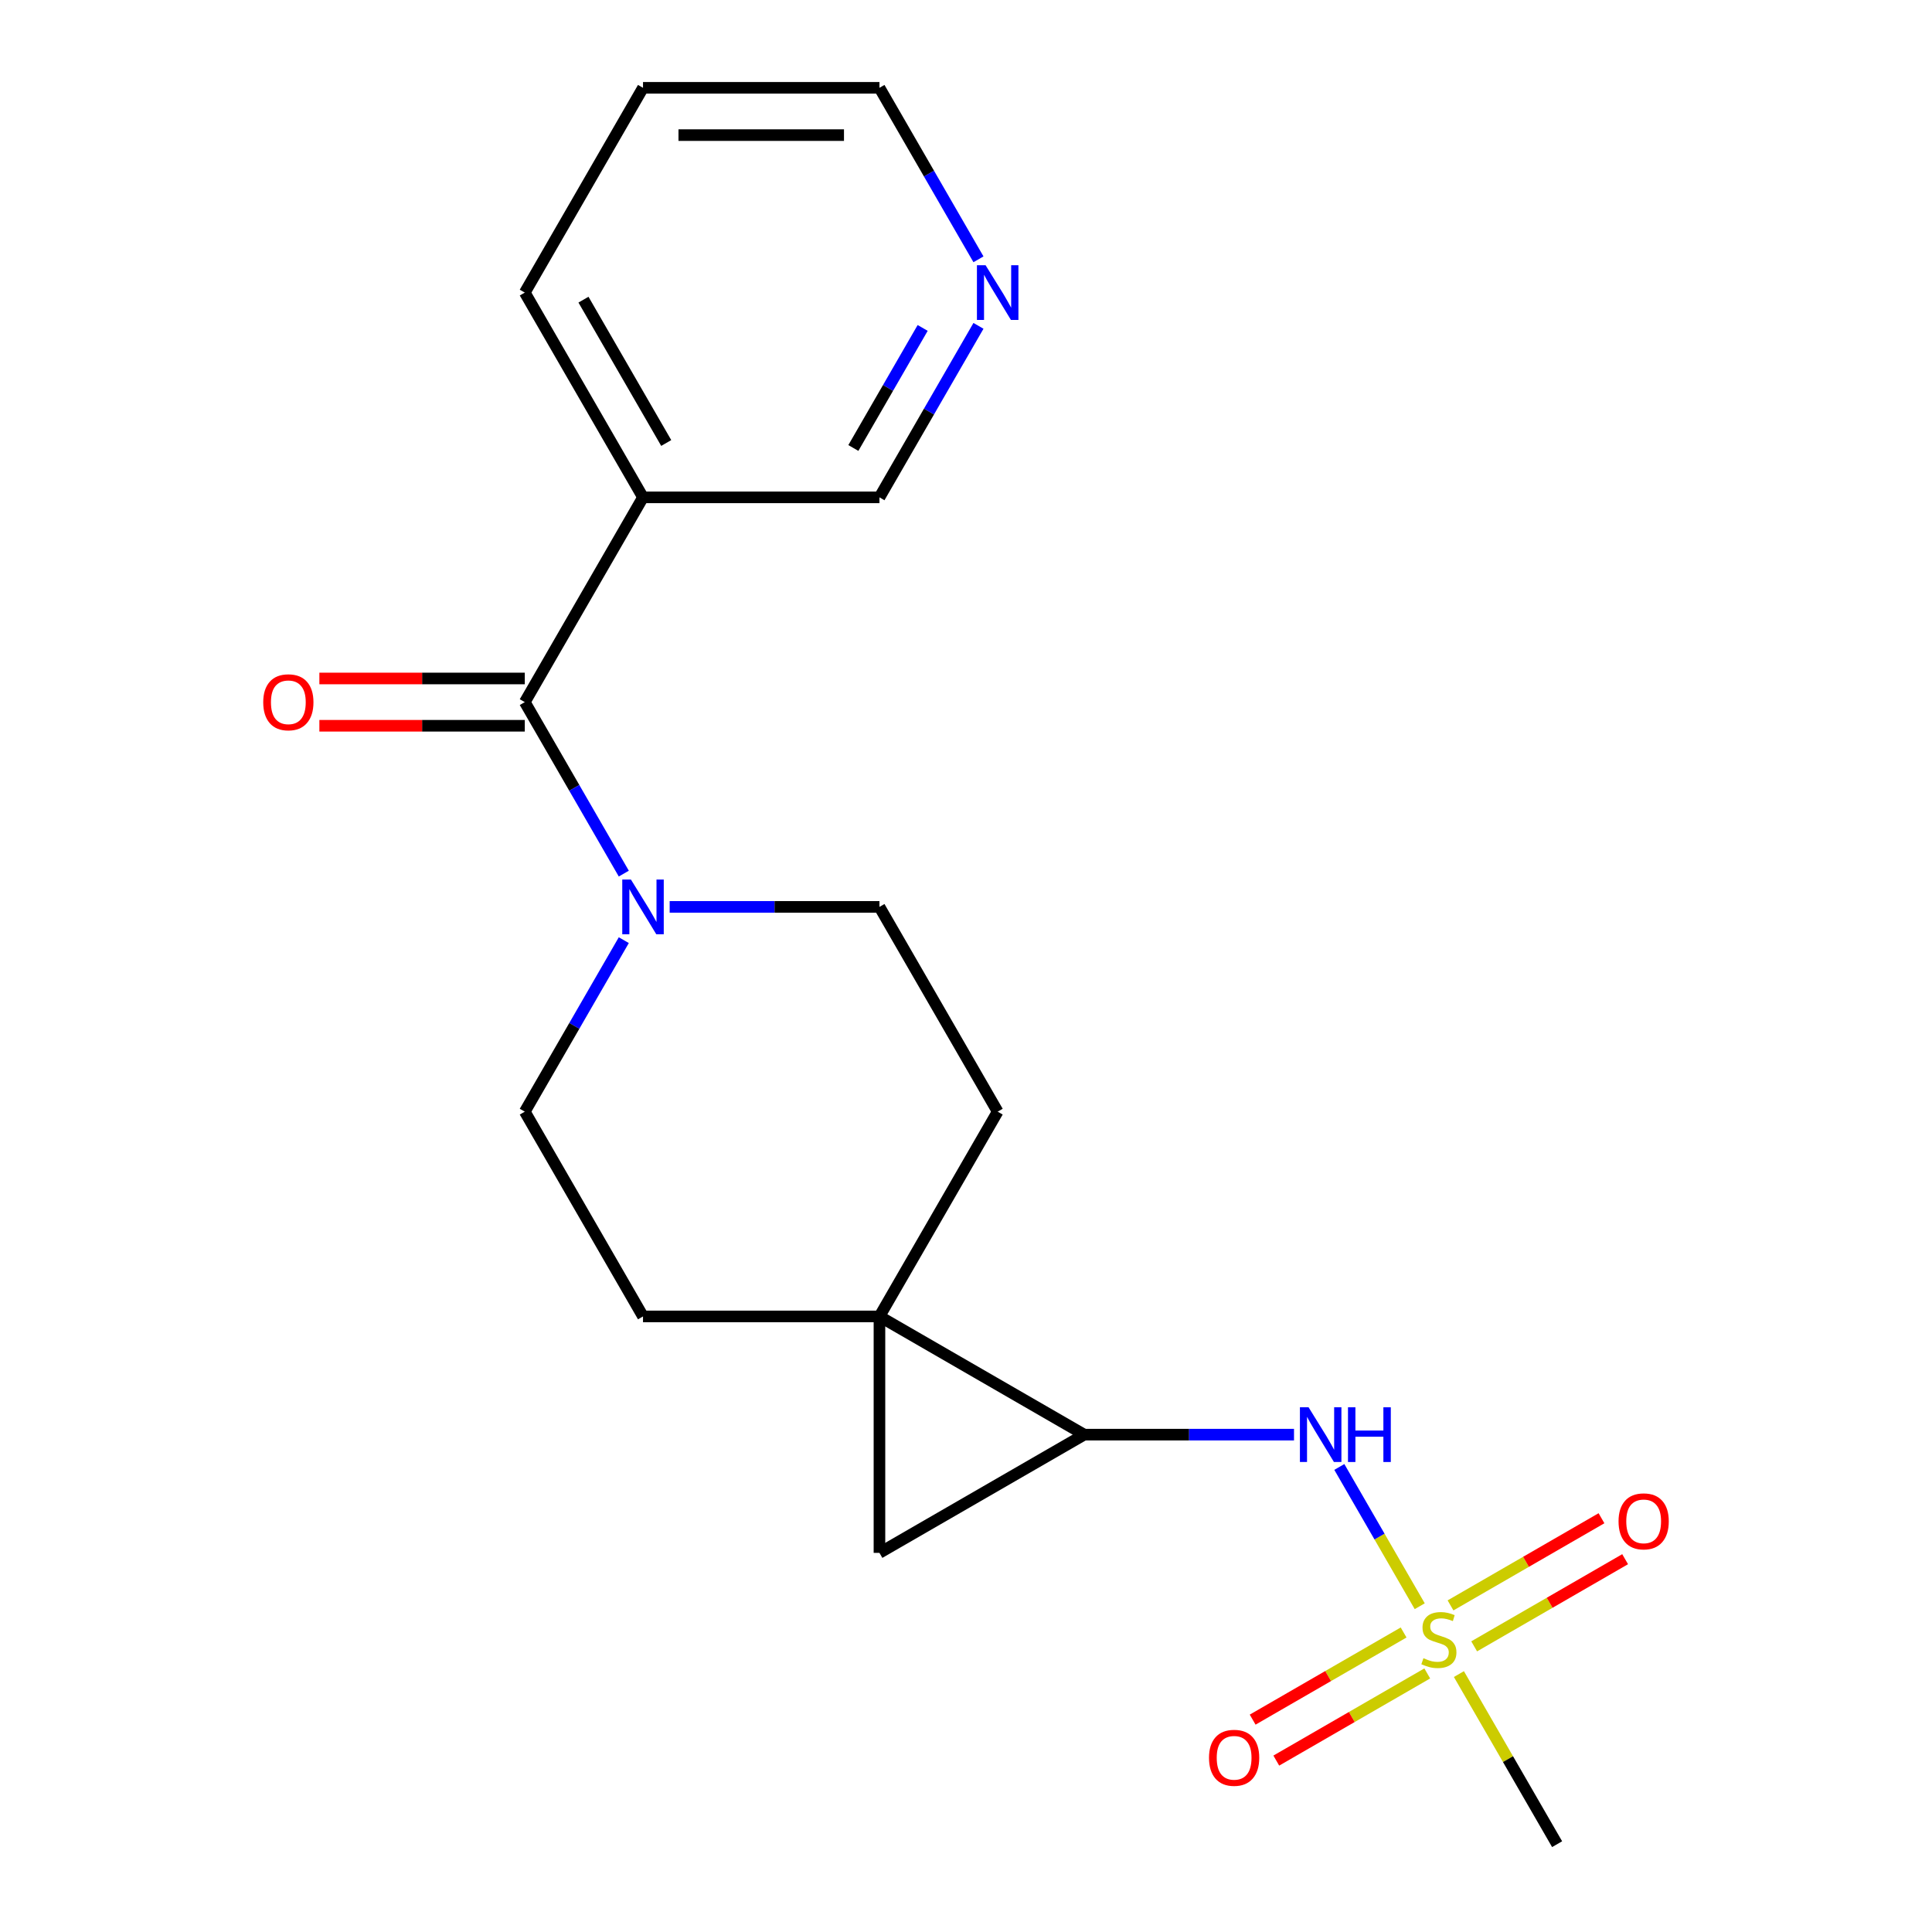 <?xml version='1.0' encoding='iso-8859-1'?>
<svg version='1.1' baseProfile='full'
              xmlns='http://www.w3.org/2000/svg'
                      xmlns:rdkit='http://www.rdkit.org/xml'
                      xmlns:xlink='http://www.w3.org/1999/xlink'
                  xml:space='preserve'
width='1000px' height='1000px' viewBox='0 0 1000 1000'>
<!-- END OF HEADER -->
<rect style='opacity:1.0;fill:#FFFFFF;stroke:none' width='1000' height='1000' x='0' y='0'> </rect>
<path class='bond-5' d='M 734.849,831.378 L 714.04,795.336' style='fill:none;fill-rule:evenodd;stroke:#CCCC00;stroke-width:6px;stroke-linecap:butt;stroke-linejoin:miter;stroke-opacity:1' />
<path class='bond-5' d='M 714.04,795.336 L 693.231,759.294' style='fill:none;fill-rule:evenodd;stroke:#0000FF;stroke-width:6px;stroke-linecap:butt;stroke-linejoin:miter;stroke-opacity:1' />
<path class='bond-7' d='M 726.509,844.968 L 687.439,867.525' style='fill:none;fill-rule:evenodd;stroke:#CCCC00;stroke-width:6px;stroke-linecap:butt;stroke-linejoin:miter;stroke-opacity:1' />
<path class='bond-7' d='M 687.439,867.525 L 648.37,890.081' style='fill:none;fill-rule:evenodd;stroke:#FF0000;stroke-width:6px;stroke-linecap:butt;stroke-linejoin:miter;stroke-opacity:1' />
<path class='bond-7' d='M 738.747,866.166 L 699.678,888.722' style='fill:none;fill-rule:evenodd;stroke:#CCCC00;stroke-width:6px;stroke-linecap:butt;stroke-linejoin:miter;stroke-opacity:1' />
<path class='bond-7' d='M 699.678,888.722 L 660.608,911.279' style='fill:none;fill-rule:evenodd;stroke:#FF0000;stroke-width:6px;stroke-linecap:butt;stroke-linejoin:miter;stroke-opacity:1' />
<path class='bond-8' d='M 763.026,852.148 L 802.095,829.591' style='fill:none;fill-rule:evenodd;stroke:#CCCC00;stroke-width:6px;stroke-linecap:butt;stroke-linejoin:miter;stroke-opacity:1' />
<path class='bond-8' d='M 802.095,829.591 L 841.165,807.035' style='fill:none;fill-rule:evenodd;stroke:#FF0000;stroke-width:6px;stroke-linecap:butt;stroke-linejoin:miter;stroke-opacity:1' />
<path class='bond-8' d='M 750.788,830.951 L 789.857,808.394' style='fill:none;fill-rule:evenodd;stroke:#CCCC00;stroke-width:6px;stroke-linecap:butt;stroke-linejoin:miter;stroke-opacity:1' />
<path class='bond-8' d='M 789.857,808.394 L 828.926,785.837' style='fill:none;fill-rule:evenodd;stroke:#FF0000;stroke-width:6px;stroke-linecap:butt;stroke-linejoin:miter;stroke-opacity:1' />
<path class='bond-15' d='M 755.125,866.498 L 780.542,910.522' style='fill:none;fill-rule:evenodd;stroke:#CCCC00;stroke-width:6px;stroke-linecap:butt;stroke-linejoin:miter;stroke-opacity:1' />
<path class='bond-15' d='M 780.542,910.522 L 805.959,954.545' style='fill:none;fill-rule:evenodd;stroke:#000000;stroke-width:6px;stroke-linecap:butt;stroke-linejoin:miter;stroke-opacity:1' />
<path class='bond-0' d='M 455.204,681.379 L 561.192,742.571' style='fill:none;fill-rule:evenodd;stroke:#000000;stroke-width:6px;stroke-linecap:butt;stroke-linejoin:miter;stroke-opacity:1' />
<path class='bond-9' d='M 455.204,681.379 L 516.396,575.391' style='fill:none;fill-rule:evenodd;stroke:#000000;stroke-width:6px;stroke-linecap:butt;stroke-linejoin:miter;stroke-opacity:1' />
<path class='bond-10' d='M 455.204,681.379 L 332.821,681.379' style='fill:none;fill-rule:evenodd;stroke:#000000;stroke-width:6px;stroke-linecap:butt;stroke-linejoin:miter;stroke-opacity:1' />
<path class='bond-20' d='M 455.204,681.379 L 455.204,803.763' style='fill:none;fill-rule:evenodd;stroke:#000000;stroke-width:6px;stroke-linecap:butt;stroke-linejoin:miter;stroke-opacity:1' />
<path class='bond-1' d='M 561.192,742.571 L 615.484,742.571' style='fill:none;fill-rule:evenodd;stroke:#000000;stroke-width:6px;stroke-linecap:butt;stroke-linejoin:miter;stroke-opacity:1' />
<path class='bond-1' d='M 615.484,742.571 L 669.776,742.571' style='fill:none;fill-rule:evenodd;stroke:#0000FF;stroke-width:6px;stroke-linecap:butt;stroke-linejoin:miter;stroke-opacity:1' />
<path class='bond-3' d='M 561.192,742.571 L 455.204,803.763' style='fill:none;fill-rule:evenodd;stroke:#000000;stroke-width:6px;stroke-linecap:butt;stroke-linejoin:miter;stroke-opacity:1' />
<path class='bond-2' d='M 271.629,363.417 L 297.254,407.801' style='fill:none;fill-rule:evenodd;stroke:#000000;stroke-width:6px;stroke-linecap:butt;stroke-linejoin:miter;stroke-opacity:1' />
<path class='bond-2' d='M 297.254,407.801 L 322.879,452.184' style='fill:none;fill-rule:evenodd;stroke:#0000FF;stroke-width:6px;stroke-linecap:butt;stroke-linejoin:miter;stroke-opacity:1' />
<path class='bond-6' d='M 271.629,363.417 L 332.821,257.429' style='fill:none;fill-rule:evenodd;stroke:#000000;stroke-width:6px;stroke-linecap:butt;stroke-linejoin:miter;stroke-opacity:1' />
<path class='bond-13' d='M 271.629,351.178 L 218.467,351.178' style='fill:none;fill-rule:evenodd;stroke:#000000;stroke-width:6px;stroke-linecap:butt;stroke-linejoin:miter;stroke-opacity:1' />
<path class='bond-13' d='M 218.467,351.178 L 165.305,351.178' style='fill:none;fill-rule:evenodd;stroke:#FF0000;stroke-width:6px;stroke-linecap:butt;stroke-linejoin:miter;stroke-opacity:1' />
<path class='bond-13' d='M 271.629,375.655 L 218.467,375.655' style='fill:none;fill-rule:evenodd;stroke:#000000;stroke-width:6px;stroke-linecap:butt;stroke-linejoin:miter;stroke-opacity:1' />
<path class='bond-13' d='M 218.467,375.655 L 165.305,375.655' style='fill:none;fill-rule:evenodd;stroke:#FF0000;stroke-width:6px;stroke-linecap:butt;stroke-linejoin:miter;stroke-opacity:1' />
<path class='bond-4' d='M 322.879,486.624 L 297.254,531.008' style='fill:none;fill-rule:evenodd;stroke:#0000FF;stroke-width:6px;stroke-linecap:butt;stroke-linejoin:miter;stroke-opacity:1' />
<path class='bond-4' d='M 297.254,531.008 L 271.629,575.391' style='fill:none;fill-rule:evenodd;stroke:#000000;stroke-width:6px;stroke-linecap:butt;stroke-linejoin:miter;stroke-opacity:1' />
<path class='bond-21' d='M 346.62,469.404 L 400.912,469.404' style='fill:none;fill-rule:evenodd;stroke:#0000FF;stroke-width:6px;stroke-linecap:butt;stroke-linejoin:miter;stroke-opacity:1' />
<path class='bond-21' d='M 400.912,469.404 L 455.204,469.404' style='fill:none;fill-rule:evenodd;stroke:#000000;stroke-width:6px;stroke-linecap:butt;stroke-linejoin:miter;stroke-opacity:1' />
<path class='bond-16' d='M 332.821,257.429 L 455.204,257.429' style='fill:none;fill-rule:evenodd;stroke:#000000;stroke-width:6px;stroke-linecap:butt;stroke-linejoin:miter;stroke-opacity:1' />
<path class='bond-17' d='M 332.821,257.429 L 271.629,151.442' style='fill:none;fill-rule:evenodd;stroke:#000000;stroke-width:6px;stroke-linecap:butt;stroke-linejoin:miter;stroke-opacity:1' />
<path class='bond-17' d='M 344.839,229.293 L 302.005,155.102' style='fill:none;fill-rule:evenodd;stroke:#000000;stroke-width:6px;stroke-linecap:butt;stroke-linejoin:miter;stroke-opacity:1' />
<path class='bond-12' d='M 516.396,575.391 L 455.204,469.404' style='fill:none;fill-rule:evenodd;stroke:#000000;stroke-width:6px;stroke-linecap:butt;stroke-linejoin:miter;stroke-opacity:1' />
<path class='bond-11' d='M 332.821,681.379 L 271.629,575.391' style='fill:none;fill-rule:evenodd;stroke:#000000;stroke-width:6px;stroke-linecap:butt;stroke-linejoin:miter;stroke-opacity:1' />
<path class='bond-14' d='M 506.455,168.662 L 480.83,213.045' style='fill:none;fill-rule:evenodd;stroke:#0000FF;stroke-width:6px;stroke-linecap:butt;stroke-linejoin:miter;stroke-opacity:1' />
<path class='bond-14' d='M 480.83,213.045 L 455.204,257.429' style='fill:none;fill-rule:evenodd;stroke:#000000;stroke-width:6px;stroke-linecap:butt;stroke-linejoin:miter;stroke-opacity:1' />
<path class='bond-14' d='M 477.57,169.738 L 459.632,200.807' style='fill:none;fill-rule:evenodd;stroke:#0000FF;stroke-width:6px;stroke-linecap:butt;stroke-linejoin:miter;stroke-opacity:1' />
<path class='bond-14' d='M 459.632,200.807 L 441.695,231.876' style='fill:none;fill-rule:evenodd;stroke:#000000;stroke-width:6px;stroke-linecap:butt;stroke-linejoin:miter;stroke-opacity:1' />
<path class='bond-22' d='M 506.455,134.222 L 480.83,89.838' style='fill:none;fill-rule:evenodd;stroke:#0000FF;stroke-width:6px;stroke-linecap:butt;stroke-linejoin:miter;stroke-opacity:1' />
<path class='bond-22' d='M 480.83,89.838 L 455.204,45.455' style='fill:none;fill-rule:evenodd;stroke:#000000;stroke-width:6px;stroke-linecap:butt;stroke-linejoin:miter;stroke-opacity:1' />
<path class='bond-19' d='M 271.629,151.442 L 332.821,45.455' style='fill:none;fill-rule:evenodd;stroke:#000000;stroke-width:6px;stroke-linecap:butt;stroke-linejoin:miter;stroke-opacity:1' />
<path class='bond-18' d='M 455.204,45.455 L 332.821,45.455' style='fill:none;fill-rule:evenodd;stroke:#000000;stroke-width:6px;stroke-linecap:butt;stroke-linejoin:miter;stroke-opacity:1' />
<path class='bond-18' d='M 436.847,69.931 L 351.178,69.931' style='fill:none;fill-rule:evenodd;stroke:#000000;stroke-width:6px;stroke-linecap:butt;stroke-linejoin:miter;stroke-opacity:1' />
<path  class='atom-0' d='M 736.767 858.278
Q 737.087 858.398, 738.407 858.958
Q 739.727 859.518, 741.167 859.878
Q 742.647 860.198, 744.087 860.198
Q 746.767 860.198, 748.327 858.918
Q 749.887 857.598, 749.887 855.318
Q 749.887 853.758, 749.087 852.798
Q 748.327 851.838, 747.127 851.318
Q 745.927 850.798, 743.927 850.198
Q 741.407 849.438, 739.887 848.718
Q 738.407 847.998, 737.327 846.478
Q 736.287 844.958, 736.287 842.398
Q 736.287 838.838, 738.687 836.638
Q 741.127 834.438, 745.927 834.438
Q 749.207 834.438, 752.927 835.998
L 752.007 839.078
Q 748.607 837.678, 746.047 837.678
Q 743.287 837.678, 741.767 838.838
Q 740.247 839.958, 740.287 841.918
Q 740.287 843.438, 741.047 844.358
Q 741.847 845.278, 742.967 845.798
Q 744.127 846.318, 746.047 846.918
Q 748.607 847.718, 750.127 848.518
Q 751.647 849.318, 752.727 850.958
Q 753.847 852.558, 753.847 855.318
Q 753.847 859.238, 751.207 861.358
Q 748.607 863.438, 744.247 863.438
Q 741.727 863.438, 739.807 862.878
Q 737.927 862.358, 735.687 861.438
L 736.767 858.278
' fill='#CCCC00'/>
<path  class='atom-5' d='M 326.561 455.244
L 335.841 470.244
Q 336.761 471.724, 338.241 474.404
Q 339.721 477.084, 339.801 477.244
L 339.801 455.244
L 343.561 455.244
L 343.561 483.564
L 339.681 483.564
L 329.721 467.164
Q 328.561 465.244, 327.321 463.044
Q 326.121 460.844, 325.761 460.164
L 325.761 483.564
L 322.081 483.564
L 322.081 455.244
L 326.561 455.244
' fill='#0000FF'/>
<path  class='atom-6' d='M 677.316 728.411
L 686.596 743.411
Q 687.516 744.891, 688.996 747.571
Q 690.476 750.251, 690.556 750.411
L 690.556 728.411
L 694.316 728.411
L 694.316 756.731
L 690.436 756.731
L 680.476 740.331
Q 679.316 738.411, 678.076 736.211
Q 676.876 734.011, 676.516 733.331
L 676.516 756.731
L 672.836 756.731
L 672.836 728.411
L 677.316 728.411
' fill='#0000FF'/>
<path  class='atom-6' d='M 697.716 728.411
L 701.556 728.411
L 701.556 740.451
L 716.036 740.451
L 716.036 728.411
L 719.876 728.411
L 719.876 756.731
L 716.036 756.731
L 716.036 743.651
L 701.556 743.651
L 701.556 756.731
L 697.716 756.731
L 697.716 728.411
' fill='#0000FF'/>
<path  class='atom-8' d='M 625.78 909.83
Q 625.78 903.03, 629.14 899.23
Q 632.5 895.43, 638.78 895.43
Q 645.06 895.43, 648.42 899.23
Q 651.78 903.03, 651.78 909.83
Q 651.78 916.71, 648.38 920.63
Q 644.98 924.51, 638.78 924.51
Q 632.54 924.51, 629.14 920.63
Q 625.78 916.75, 625.78 909.83
M 638.78 921.31
Q 643.1 921.31, 645.42 918.43
Q 647.78 915.51, 647.78 909.83
Q 647.78 904.27, 645.42 901.47
Q 643.1 898.63, 638.78 898.63
Q 634.46 898.63, 632.1 901.43
Q 629.78 904.23, 629.78 909.83
Q 629.78 915.55, 632.1 918.43
Q 634.46 921.31, 638.78 921.31
' fill='#FF0000'/>
<path  class='atom-9' d='M 837.755 787.446
Q 837.755 780.646, 841.115 776.846
Q 844.475 773.046, 850.755 773.046
Q 857.035 773.046, 860.395 776.846
Q 863.755 780.646, 863.755 787.446
Q 863.755 794.326, 860.355 798.246
Q 856.955 802.126, 850.755 802.126
Q 844.515 802.126, 841.115 798.246
Q 837.755 794.366, 837.755 787.446
M 850.755 798.926
Q 855.075 798.926, 857.395 796.046
Q 859.755 793.126, 859.755 787.446
Q 859.755 781.886, 857.395 779.086
Q 855.075 776.246, 850.755 776.246
Q 846.435 776.246, 844.075 779.046
Q 841.755 781.846, 841.755 787.446
Q 841.755 793.166, 844.075 796.046
Q 846.435 798.926, 850.755 798.926
' fill='#FF0000'/>
<path  class='atom-14' d='M 136.245 363.497
Q 136.245 356.697, 139.605 352.897
Q 142.965 349.097, 149.245 349.097
Q 155.525 349.097, 158.885 352.897
Q 162.245 356.697, 162.245 363.497
Q 162.245 370.377, 158.845 374.297
Q 155.445 378.177, 149.245 378.177
Q 143.005 378.177, 139.605 374.297
Q 136.245 370.417, 136.245 363.497
M 149.245 374.977
Q 153.565 374.977, 155.885 372.097
Q 158.245 369.177, 158.245 363.497
Q 158.245 357.937, 155.885 355.137
Q 153.565 352.297, 149.245 352.297
Q 144.925 352.297, 142.565 355.097
Q 140.245 357.897, 140.245 363.497
Q 140.245 369.217, 142.565 372.097
Q 144.925 374.977, 149.245 374.977
' fill='#FF0000'/>
<path  class='atom-15' d='M 510.136 137.282
L 519.416 152.282
Q 520.336 153.762, 521.816 156.442
Q 523.296 159.122, 523.376 159.282
L 523.376 137.282
L 527.136 137.282
L 527.136 165.602
L 523.256 165.602
L 513.296 149.202
Q 512.136 147.282, 510.896 145.082
Q 509.696 142.882, 509.336 142.202
L 509.336 165.602
L 505.656 165.602
L 505.656 137.282
L 510.136 137.282
' fill='#0000FF'/>
</svg>
